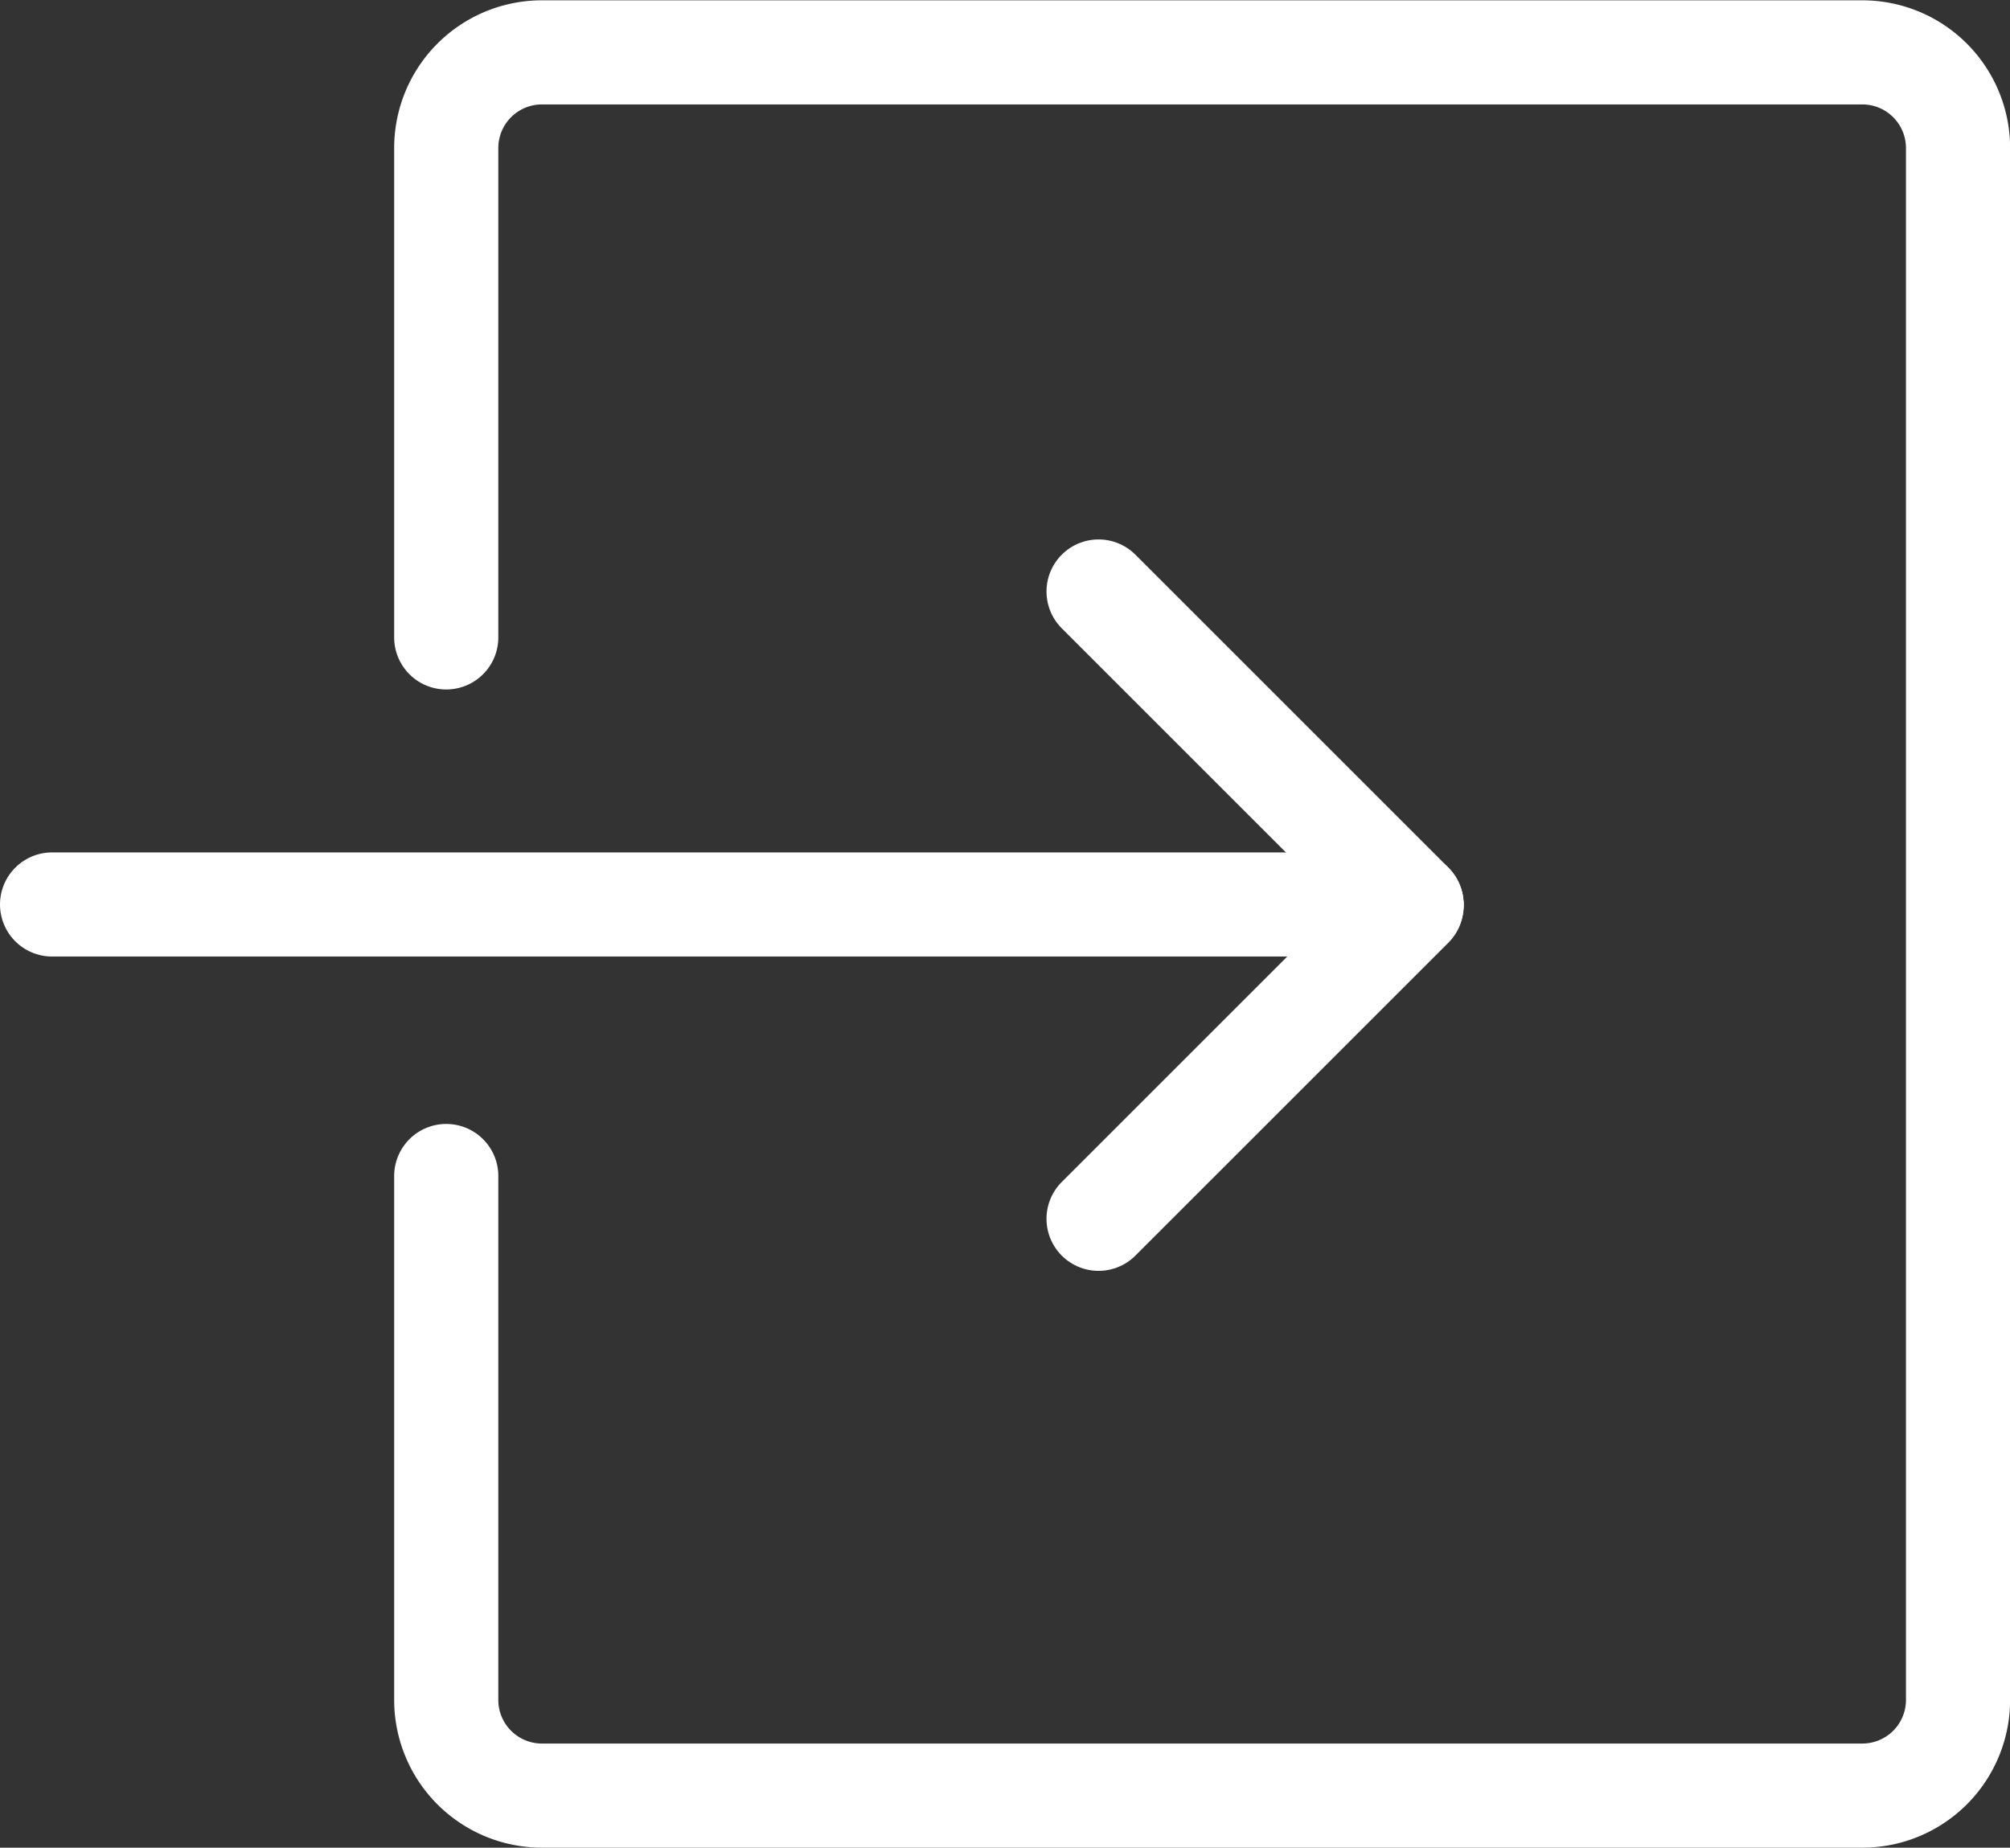 <svg xmlns="http://www.w3.org/2000/svg" width="19.301" height="17.746" viewBox="0 0 19.301 17.746">
  <rect x="0" y="0" width="19.301" height="17.746" fill="#333333" stroke="none"/>
  <g id="Grupo_412" data-name="Grupo 412" transform="translate(-12.659 -28.354)">
    <path id="Trazado_259" data-name="Trazado 259" d="M32.66,34.476v-4.7a.919.919,0,0,1,.919-.919H46.258a.919.919,0,0,1,.919.919V44.681a.919.919,0,0,1-.919.919H33.579a.919.919,0,0,1-.919-.919V39.649" transform="translate(-15.716)" fill="none" stroke="#fff" stroke-linecap="round" stroke-linejoin="round" stroke-width="1"/>
    <line id="Línea_47" data-name="Línea 47" x2="13.054" transform="translate(13.159 37.041)" fill="none" stroke="#fff" stroke-linecap="round" stroke-linejoin="round" stroke-width="1"/>
    <line id="Línea_48" data-name="Línea 48" x1="3.006" y1="3.006" transform="translate(23.208 34.035)" fill="none" stroke="#fff" stroke-linecap="round" stroke-linejoin="round" stroke-width="1"/>
    <line id="Línea_49" data-name="Línea 49" y1="3.006" x2="3.006" transform="translate(23.208 37.054)" fill="none" stroke="#fff" stroke-linecap="round" stroke-linejoin="round" stroke-width="1"/>
  </g>
</svg>
